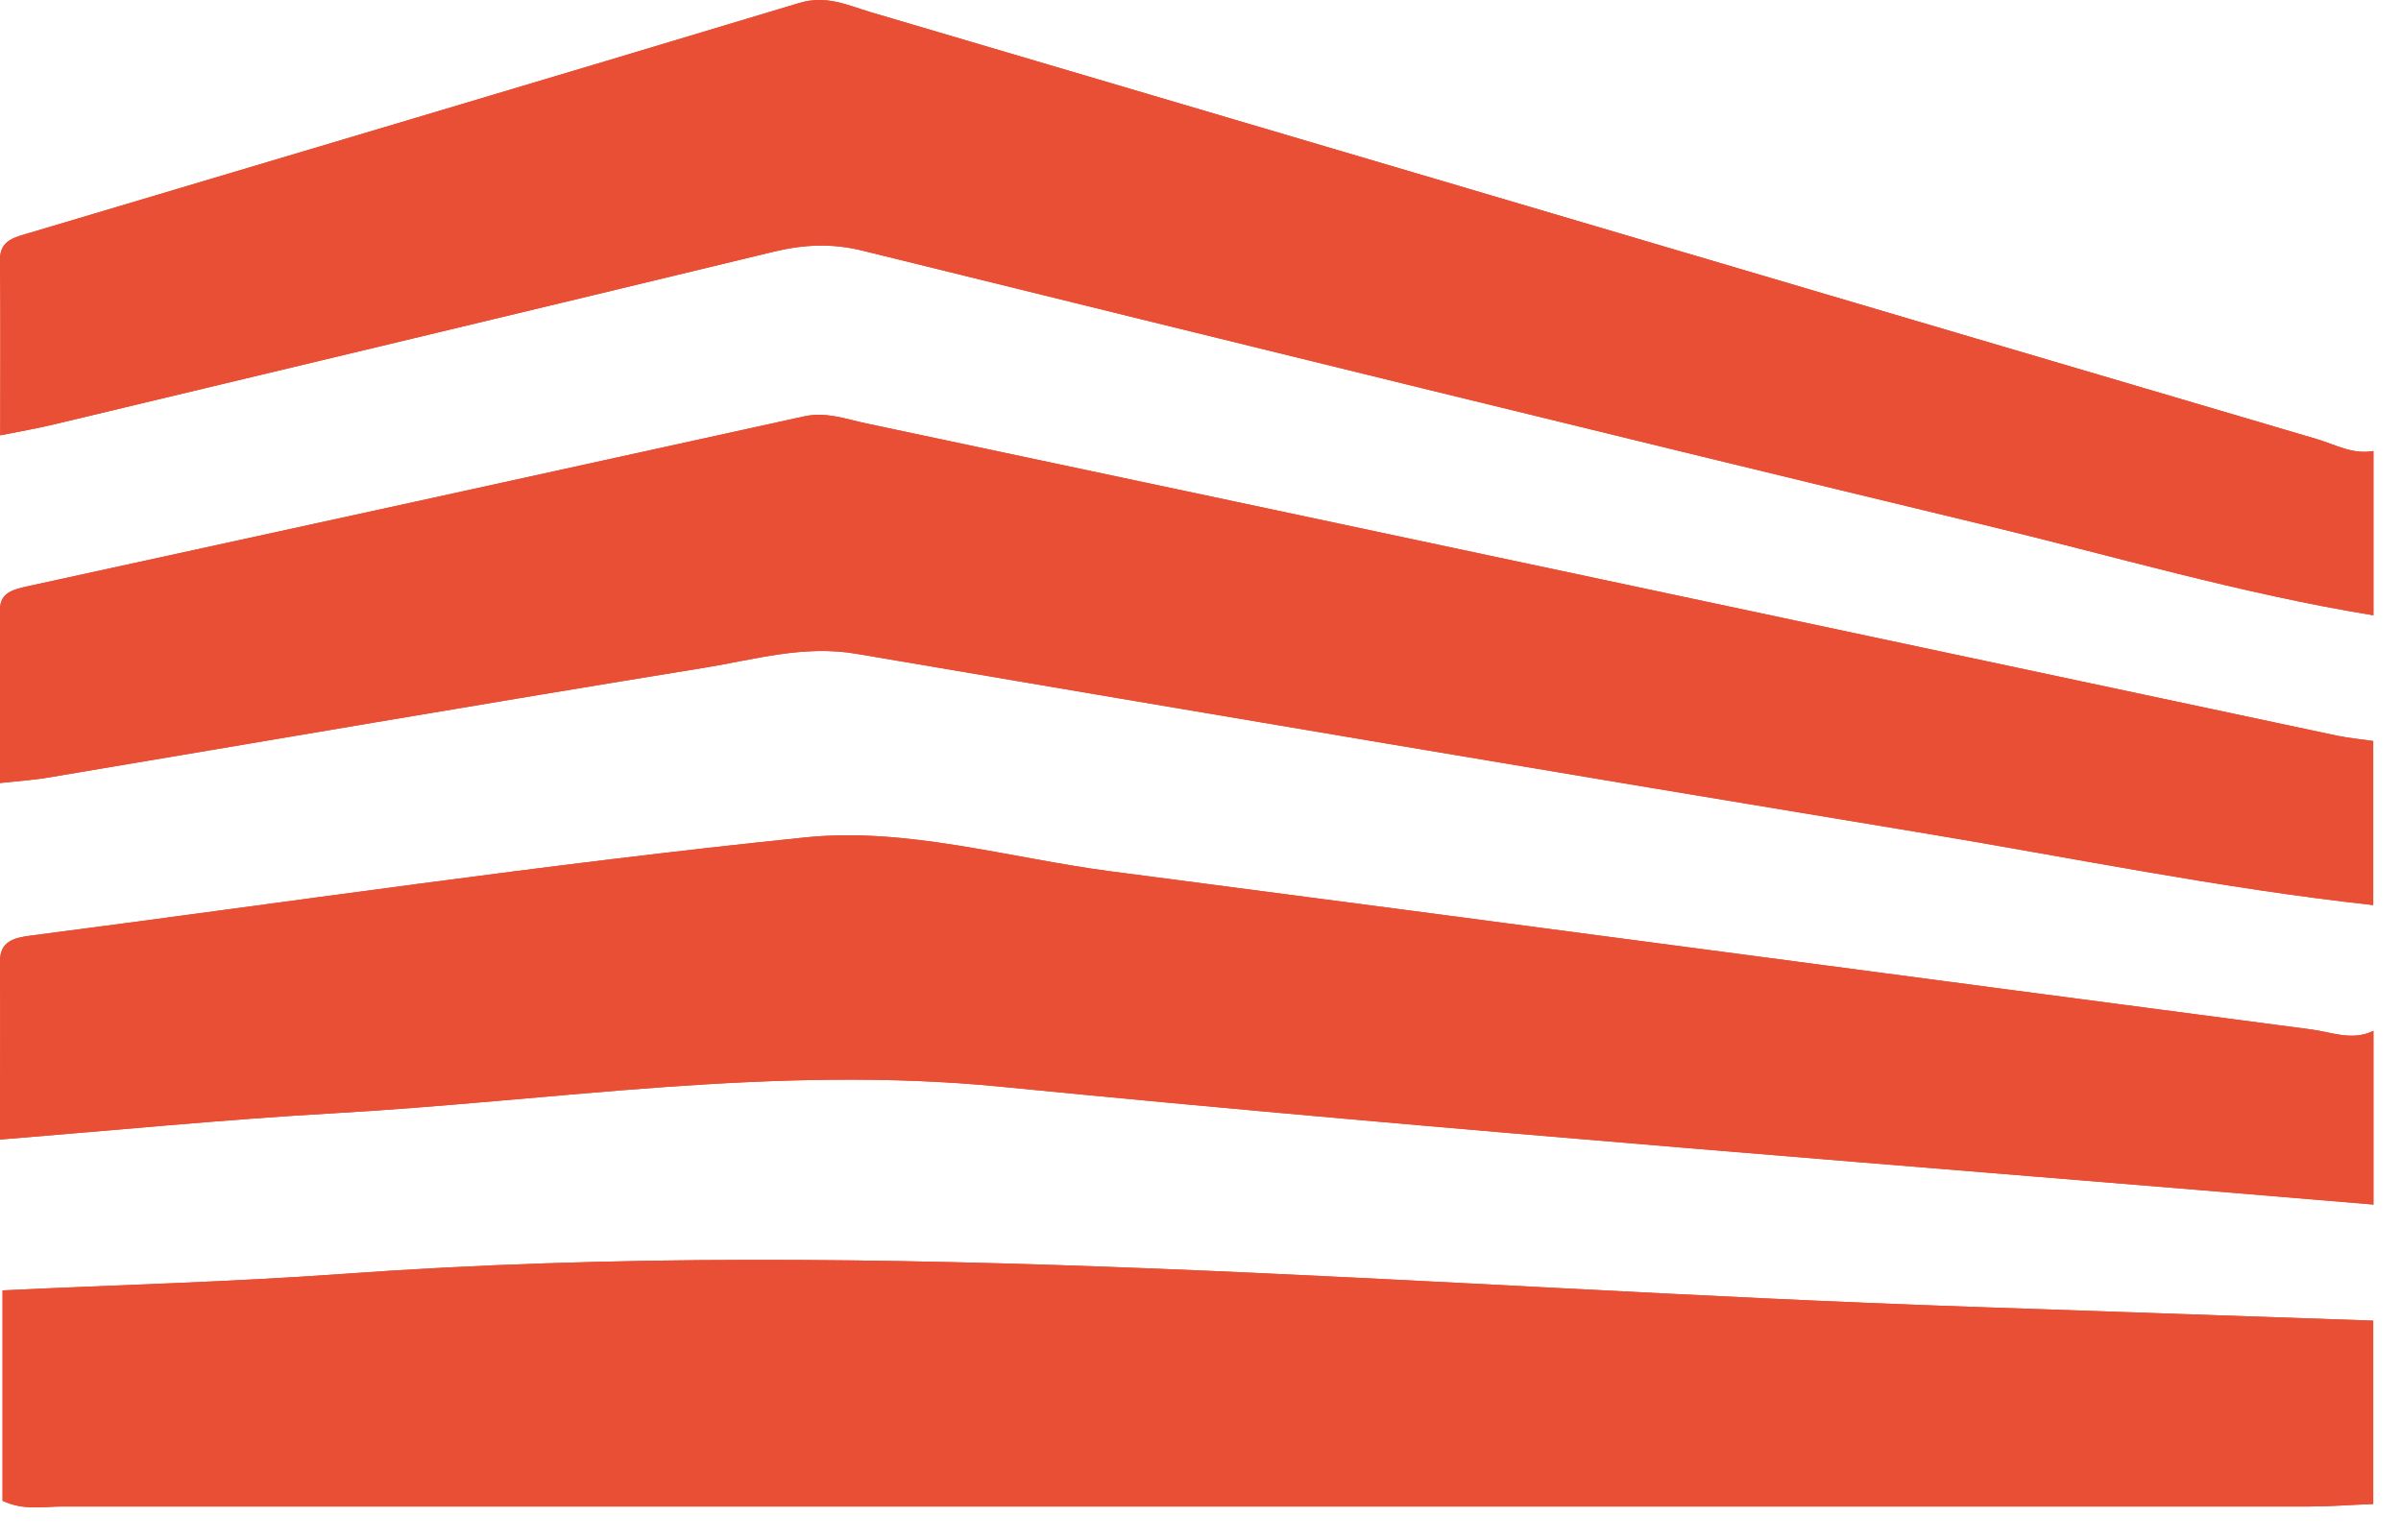 <?xml version="1.0" encoding="UTF-8"?> <svg xmlns="http://www.w3.org/2000/svg" width="67" height="43" viewBox="0 0 67 43" fill="none"><path d="M66.225 41.982C65.632 42.004 65.038 42.052 64.451 42.052C43.549 42.052 22.641 42.052 1.739 42.052C1.211 42.052 0.653 42.171 0.071 41.891V36.019C3.252 35.868 6.404 35.787 9.543 35.561C24.712 34.463 39.822 35.959 54.949 36.476C58.706 36.605 62.462 36.734 66.225 36.864V41.988V41.982Z" fill="#E84F34"></path><path d="M66.225 17.174C62.522 16.571 58.943 15.511 55.317 14.639C44.89 12.126 34.475 9.563 24.065 6.996C23.216 6.786 22.433 6.824 21.602 7.023C14.908 8.643 8.208 10.242 1.507 11.846C1.086 11.948 0.659 12.023 0.006 12.152C0.006 10.441 0.018 8.847 5.71985e-05 7.249C-0.006 6.684 0.451 6.614 0.861 6.49C8.006 4.358 15.157 2.238 22.297 0.085C23.062 -0.147 23.656 0.149 24.291 0.338C37.751 4.31 51.205 8.293 64.664 12.26C65.169 12.411 65.655 12.696 66.231 12.588V17.174H66.225Z" fill="#E84F34"></path><path d="M66.225 33.623C53.46 32.547 40.676 31.589 27.929 30.334C21.632 29.715 15.489 30.727 9.288 31.077C6.243 31.25 3.205 31.551 0 31.809C0 30.044 0.012 28.434 0 26.831C0 26.276 0.38 26.179 0.861 26.115C8.065 25.183 15.252 24.112 22.475 23.375C25.3 23.084 28.16 23.951 30.997 24.322C42.166 25.776 53.329 27.272 64.498 28.736C65.062 28.811 65.644 29.064 66.231 28.774V33.629L66.225 33.623Z" fill="#E84F34"></path><path d="M66.225 25.264C61.952 24.796 57.756 23.929 53.525 23.23C43.644 21.599 33.774 19.93 23.905 18.251C22.421 17.998 21.056 18.412 19.662 18.638C13.525 19.634 7.401 20.689 1.27 21.717C0.938 21.771 0.593 21.793 0 21.857C0 20.183 0 18.595 0 17.007C0 16.534 0.392 16.448 0.789 16.361C8 14.79 15.216 13.213 22.427 11.625C23.056 11.485 23.608 11.7 24.172 11.819C37.851 14.714 51.525 17.626 65.204 20.533C65.537 20.603 65.881 20.635 66.225 20.684V25.27V25.264Z" fill="#E84F34"></path><path d="M66.225 41.982C65.632 42.004 65.038 42.052 64.451 42.052C43.549 42.052 22.641 42.052 1.739 42.052C1.211 42.052 0.653 42.171 0.071 41.891V36.019C3.252 35.868 6.404 35.787 9.543 35.561C24.712 34.463 39.822 35.959 54.949 36.476C58.706 36.605 62.462 36.734 66.225 36.864V41.988V41.982Z" fill="#E84F34"></path><path d="M66.225 17.174C62.522 16.571 58.943 15.511 55.317 14.639C44.89 12.126 34.475 9.563 24.065 6.996C23.216 6.786 22.433 6.824 21.602 7.023C14.908 8.643 8.208 10.242 1.507 11.846C1.086 11.948 0.659 12.023 0.006 12.152C0.006 10.441 0.018 8.847 5.71985e-05 7.249C-0.006 6.684 0.451 6.614 0.861 6.49C8.006 4.358 15.157 2.238 22.297 0.085C23.062 -0.147 23.656 0.149 24.291 0.338C37.751 4.31 51.205 8.293 64.664 12.26C65.169 12.411 65.655 12.696 66.231 12.588V17.174H66.225Z" fill="#E84F34"></path><path d="M66.225 33.623C53.46 32.547 40.676 31.589 27.929 30.334C21.632 29.715 15.489 30.727 9.288 31.077C6.243 31.25 3.205 31.551 0 31.809C0 30.044 0.012 28.434 0 26.831C0 26.276 0.38 26.179 0.861 26.115C8.065 25.183 15.252 24.112 22.475 23.375C25.3 23.084 28.16 23.951 30.997 24.322C42.166 25.776 53.329 27.272 64.498 28.736C65.062 28.811 65.644 29.064 66.231 28.774V33.629L66.225 33.623Z" fill="#E84F34"></path><path d="M66.225 25.264C61.952 24.796 57.756 23.929 53.525 23.23C43.644 21.599 33.774 19.93 23.905 18.251C22.421 17.998 21.056 18.412 19.662 18.638C13.525 19.634 7.401 20.689 1.27 21.717C0.938 21.771 0.593 21.793 0 21.857C0 20.183 0 18.595 0 17.007C0 16.534 0.392 16.448 0.789 16.361C8 14.79 15.216 13.213 22.427 11.625C23.056 11.485 23.608 11.7 24.172 11.819C37.851 14.714 51.525 17.626 65.204 20.533C65.537 20.603 65.881 20.635 66.225 20.684V25.27V25.264Z" fill="#E84F34"></path></svg> 